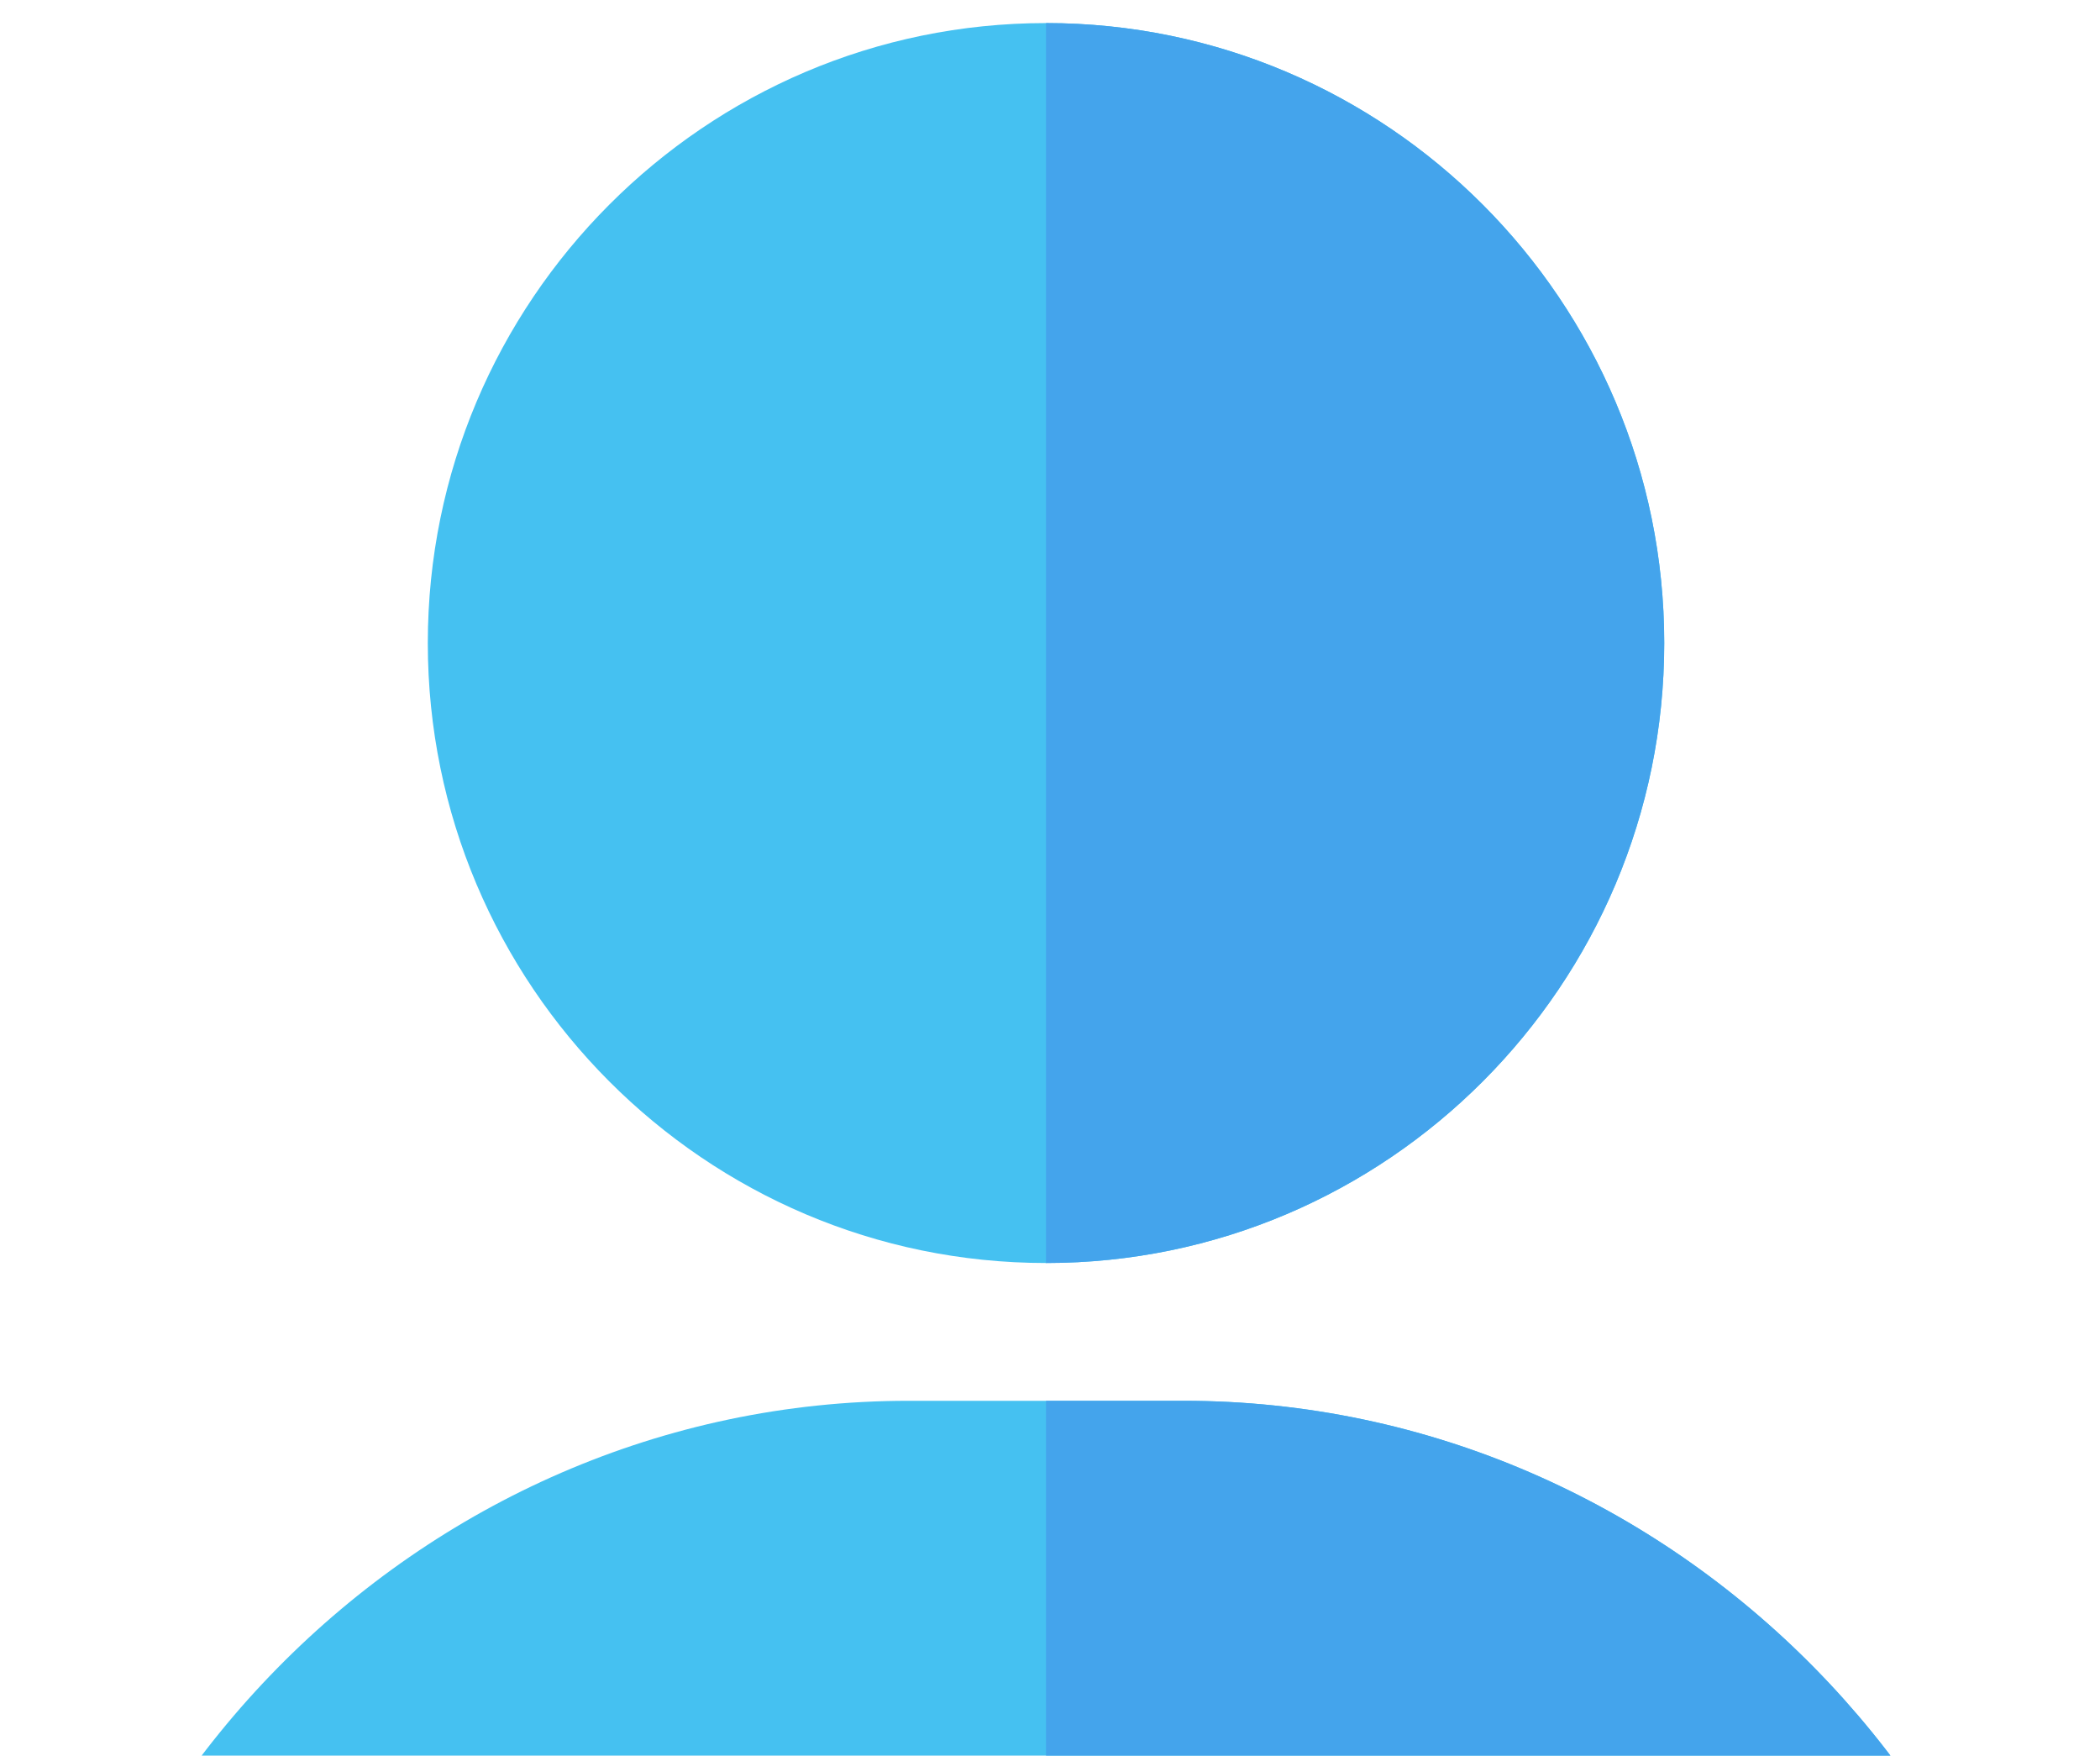 <svg width="67" height="56" viewBox="0 0 67 56" fill="none" xmlns="http://www.w3.org/2000/svg">
<g id="Vector">
<path d="M13.649 20.512C13.649 31.416 22.497 40.287 33.373 40.287C44.25 40.287 53.097 31.416 53.097 20.512C53.097 9.607 44.25 0.736 33.373 0.736C22.497 0.736 13.649 9.607 13.649 20.512Z" fill="#45C1F1"/>
<path d="M53.097 20.512C53.097 9.607 44.25 0.736 33.373 0.736V40.287C44.25 40.287 53.097 31.416 53.097 20.512Z" fill="#44A4EC"/>
<path d="M0.5 73.539C0.5 74.754 1.48 75.736 2.692 75.736H64.055C65.266 75.736 66.247 74.754 66.247 73.539C66.247 57.789 53.466 44.682 37.757 44.682H28.99C13.281 44.682 0.5 57.789 0.5 73.539Z" fill="#45C1F1"/>
<path d="M37.757 44.682H33.373V75.736H64.055C65.266 75.736 66.247 74.754 66.247 73.539C66.247 57.789 53.466 44.682 37.757 44.682Z" fill="#44A4EC"/>
</g>
</svg>
